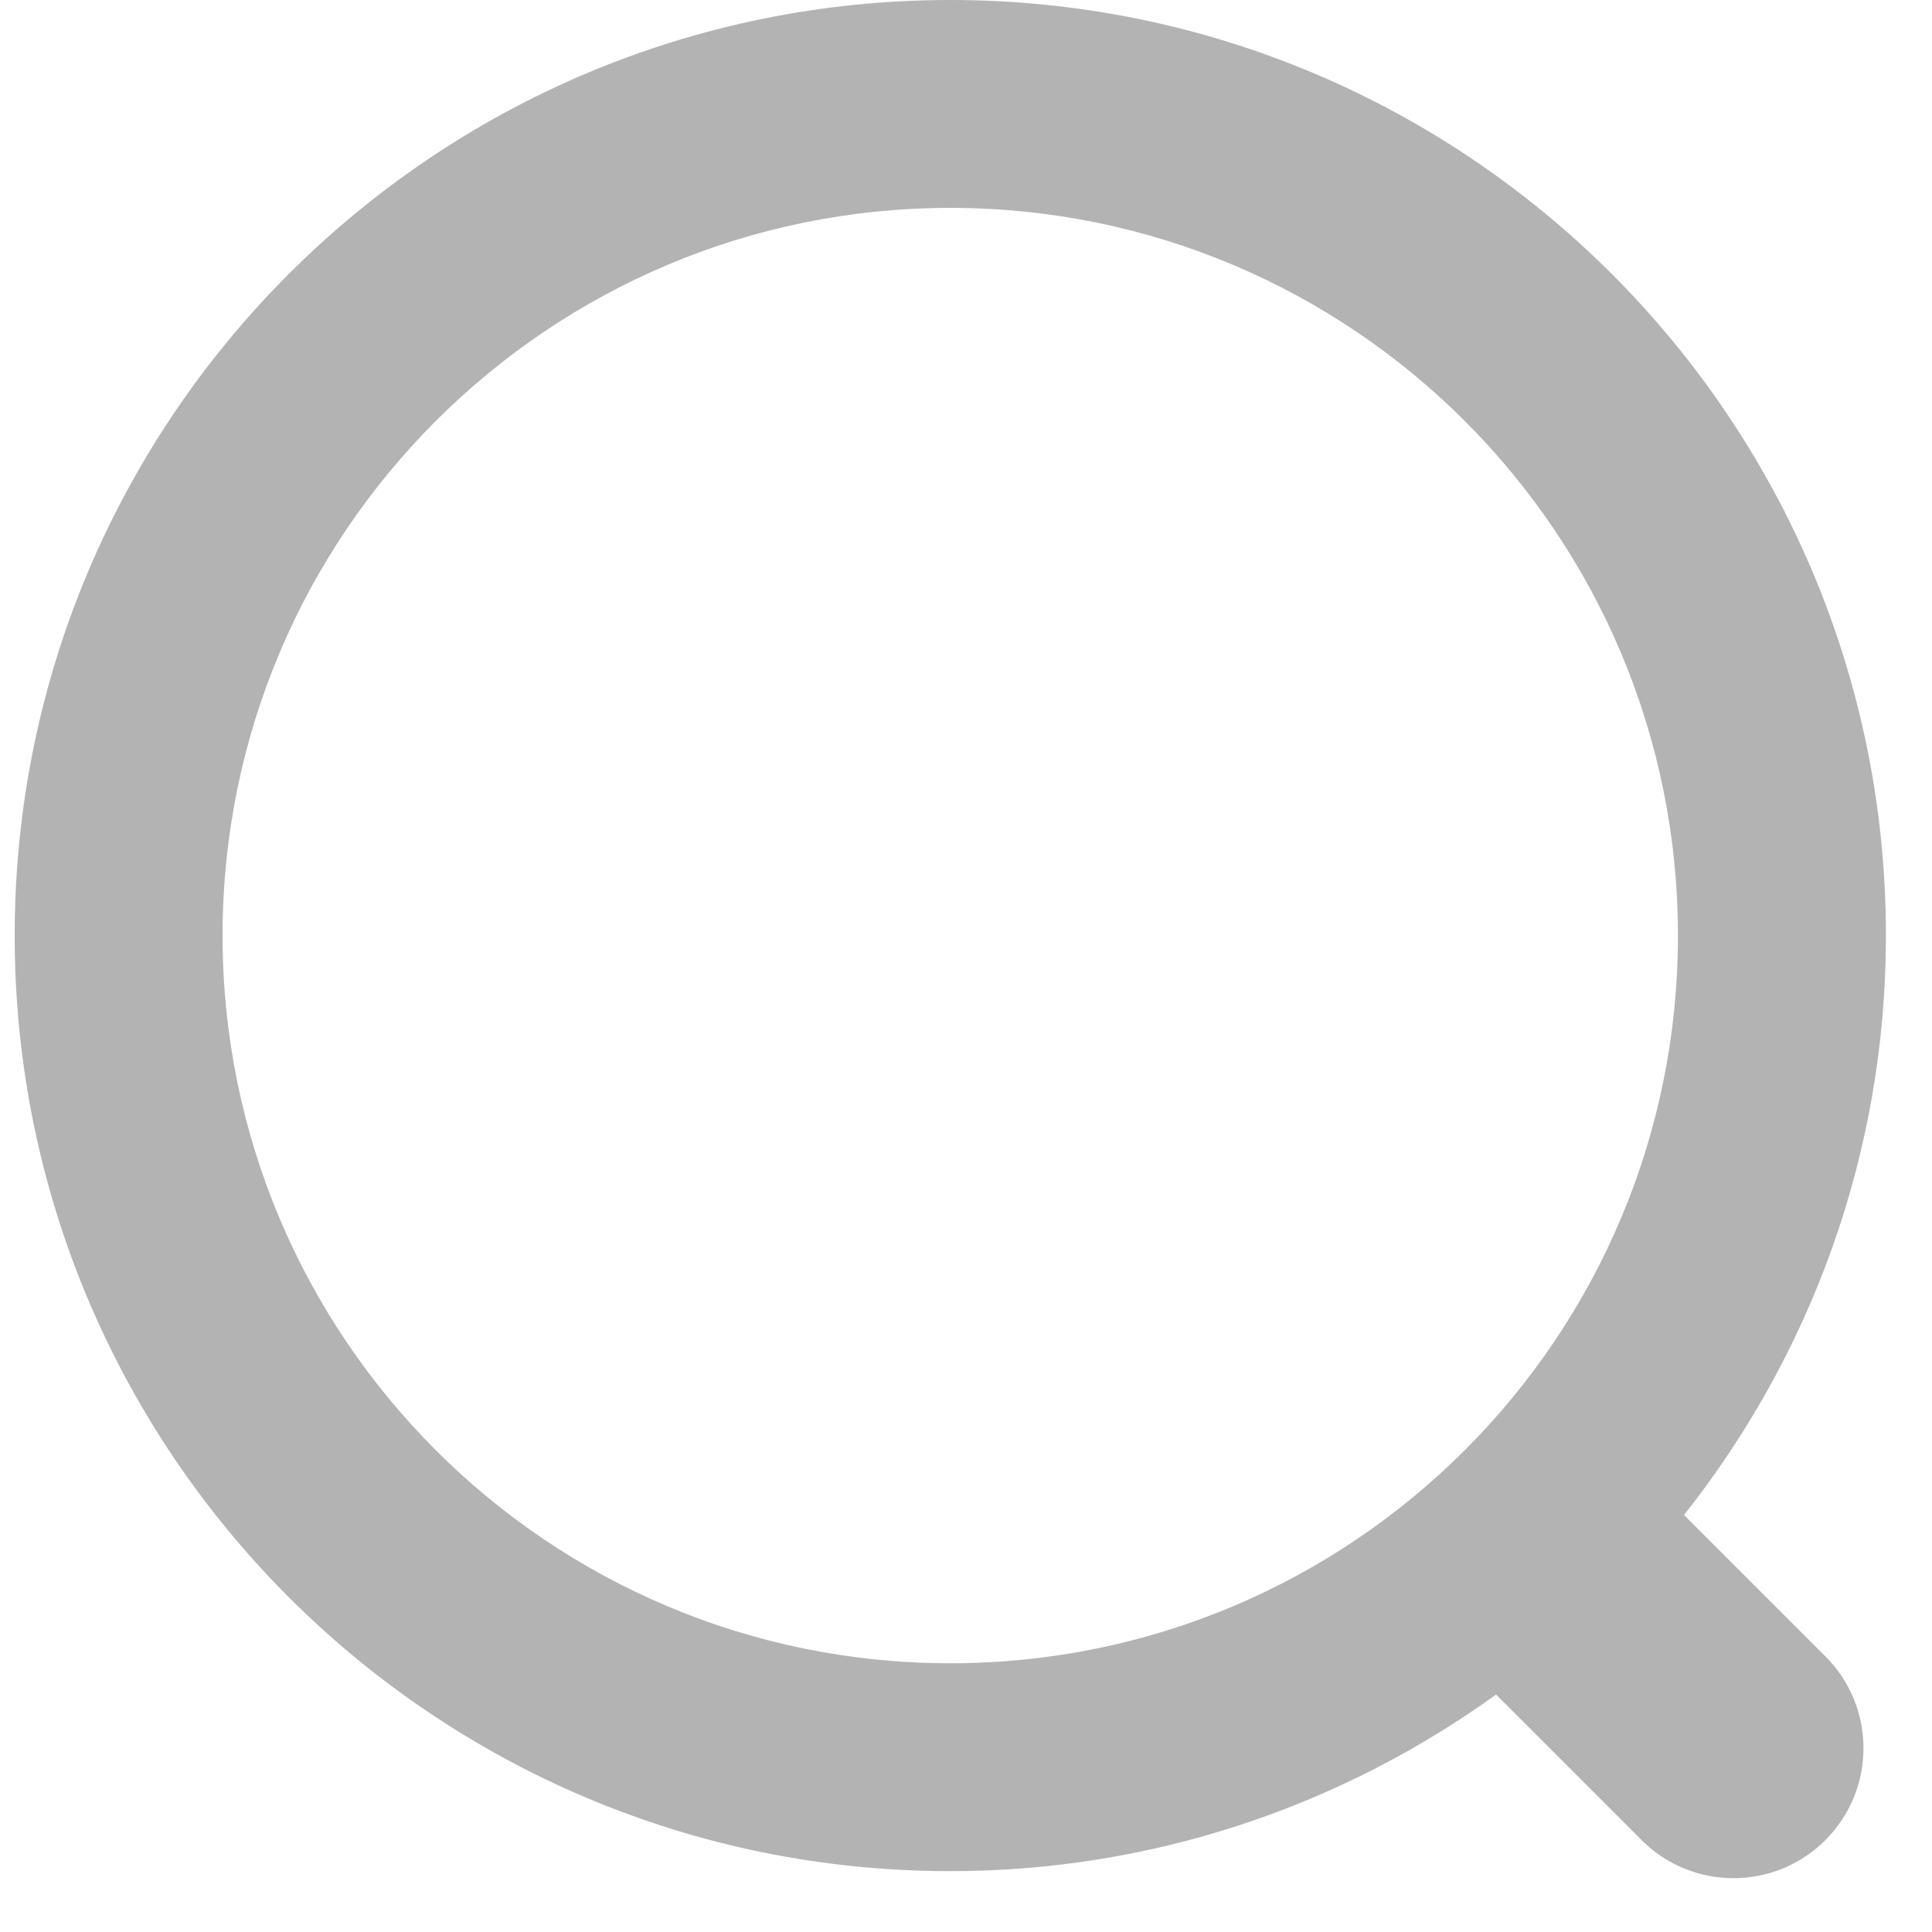 <?xml version="1.0" encoding="UTF-8"?>
<svg width="20px" height="20px" viewBox="0 0 20 20" version="1.1" xmlns="http://www.w3.org/2000/svg" xmlns:xlink="http://www.w3.org/1999/xlink">
    <title>查找</title>
    <g id="页面-1" stroke="none" stroke-width="1" fill="none" fill-rule="evenodd">
        <g id="5酒店主页" transform="translate(-1225, -929)" fill="#B3B3B3" fill-rule="nonzero">
            <g id="查找" transform="translate(1225, 929)">
                <path d="M16.994,19.049 L15.487,17.542 L15.487,17.542 C13.896,18.688 11.948,19.37 9.837,19.37 C4.488,19.37 0.152,15.034 0.152,9.685 C0.152,4.336 4.488,-1.95312727e-05 9.837,-1.95312727e-05 C15.186,-1.95312727e-05 19.523,4.336 19.523,9.685 C19.523,11.952 18.738,14.033 17.433,15.683 L18.896,17.146 C19.422,17.671 19.422,18.523 18.896,19.049 C18.896,19.049 18.896,19.049 18.896,19.049 C18.371,19.574 17.519,19.574 16.994,19.049 Z M9.837,2.152 C5.677,2.152 2.304,5.525 2.304,9.685 C2.304,13.846 5.677,17.218 9.837,17.218 C13.998,17.218 17.37,13.846 17.37,9.685 C17.37,5.525 13.998,2.152 9.837,2.152 Z" id="形状"></path>
            </g>
        </g>
    </g>
</svg>